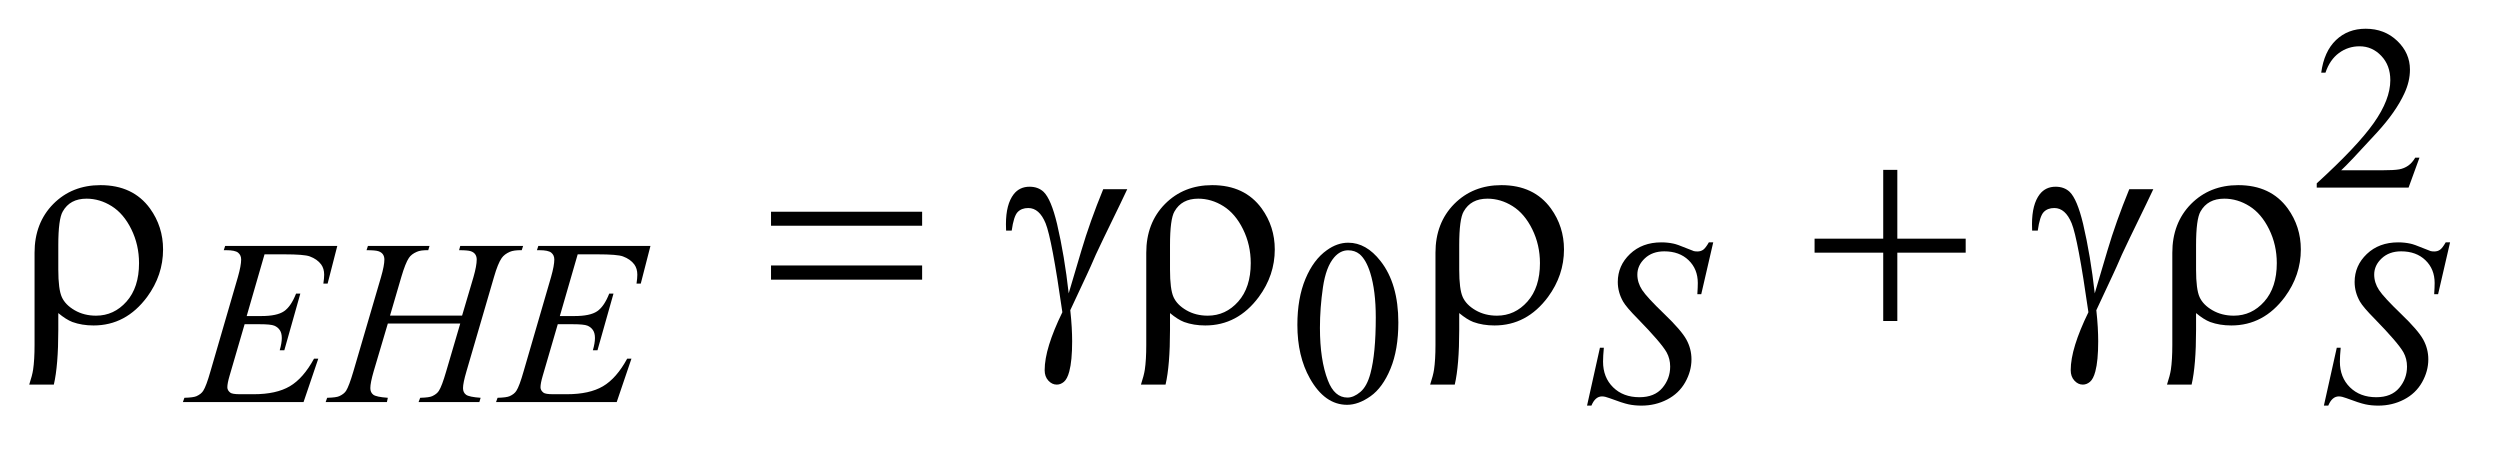 <?xml version="1.0" encoding="UTF-8"?>
<!DOCTYPE svg PUBLIC '-//W3C//DTD SVG 1.0//EN'
          'http://www.w3.org/TR/2001/REC-SVG-20010904/DTD/svg10.dtd'>
<svg stroke-dasharray="none" shape-rendering="auto" xmlns="http://www.w3.org/2000/svg" font-family="'Dialog'" text-rendering="auto" width="133" fill-opacity="1" color-interpolation="auto" color-rendering="auto" preserveAspectRatio="xMidYMid meet" font-size="12px" viewBox="0 0 133 24" fill="black" xmlns:xlink="http://www.w3.org/1999/xlink" stroke="black" image-rendering="auto" stroke-miterlimit="10" stroke-linecap="square" stroke-linejoin="miter" font-style="normal" stroke-width="1" height="24" stroke-dashoffset="0" font-weight="normal" stroke-opacity="1"
><!--Generated by the Batik Graphics2D SVG Generator--><defs id="genericDefs"
  /><g
  ><defs id="defs1"
    ><clipPath clipPathUnits="userSpaceOnUse" id="clipPath1"
      ><path d="M1.047 2.099 L85.314 2.099 L85.314 16.896 L1.047 16.896 L1.047 2.099 Z"
      /></clipPath
      ><clipPath clipPathUnits="userSpaceOnUse" id="clipPath2"
      ><path d="M33.457 67.051 L33.457 539.824 L2725.699 539.824 L2725.699 67.051 Z"
      /></clipPath
    ></defs
    ><g transform="scale(1.576,1.576) translate(-1.047,-2.099) matrix(0.031,0,0,0.031,0,0)"
    ><path d="M2668.375 239.375 L2656.5 272 L2556.5 272 L2556.5 267.375 Q2600.625 227.125 2618.625 201.625 Q2636.625 176.125 2636.625 155 Q2636.625 138.875 2626.75 128.5 Q2616.875 118.125 2603.125 118.125 Q2590.625 118.125 2580.688 125.438 Q2570.75 132.75 2566 146.875 L2561.375 146.875 Q2564.5 123.75 2577.438 111.375 Q2590.375 99 2609.75 99 Q2630.375 99 2644.188 112.25 Q2658 125.5 2658 143.5 Q2658 156.375 2652 169.25 Q2642.75 189.5 2622 212.125 Q2590.875 246.125 2583.125 253.125 L2627.375 253.125 Q2640.875 253.125 2646.312 252.125 Q2651.75 251.125 2656.125 248.062 Q2660.5 245 2663.75 239.375 L2668.375 239.375 Z" stroke="none" clip-path="url(#clipPath2)"
    /></g
    ><g transform="matrix(0.049,0,0,0.049,-1.65,-3.307)"
    ><path d="M1442.25 420.25 Q1442.25 391.25 1451 370.312 Q1459.75 349.375 1474.25 339.125 Q1485.5 331 1497.5 331 Q1517 331 1532.5 350.875 Q1551.875 375.5 1551.875 417.625 Q1551.875 447.125 1543.375 467.75 Q1534.875 488.375 1521.688 497.688 Q1508.5 507 1496.25 507 Q1472 507 1455.875 478.375 Q1442.25 454.25 1442.25 420.25 ZM1466.75 423.375 Q1466.75 458.375 1475.375 480.5 Q1482.5 499.125 1496.625 499.125 Q1503.375 499.125 1510.625 493.062 Q1517.875 487 1521.625 472.75 Q1527.375 451.25 1527.375 412.125 Q1527.375 383.125 1521.375 363.75 Q1516.875 349.375 1509.75 343.375 Q1504.625 339.25 1497.375 339.25 Q1488.875 339.25 1482.25 346.875 Q1473.25 357.25 1470 379.5 Q1466.75 401.75 1466.75 423.375 Z" stroke="none" clip-path="url(#clipPath2)"
    /></g
    ><g transform="matrix(0.049,0,0,0.049,-1.65,-3.307)"
    ><path d="M320.875 343.625 L301.5 410.625 L317.375 410.625 Q334.375 410.625 342 405.438 Q349.625 400.25 355.125 386.25 L359.75 386.25 L342.375 447.75 L337.375 447.75 Q339.625 440 339.625 434.5 Q339.625 429.125 337.438 425.875 Q335.25 422.625 331.438 421.062 Q327.625 419.5 315.375 419.5 L299.25 419.5 L282.875 475.625 Q280.5 483.75 280.5 488 Q280.5 491.25 283.625 493.75 Q285.75 495.5 294.25 495.5 L309.25 495.5 Q333.625 495.5 348.312 486.875 Q363 478.25 374.625 456.875 L379.25 456.875 L363.25 504 L232.25 504 L233.875 499.375 Q243.625 499.125 247 497.625 Q252 495.375 254.25 491.875 Q257.625 486.75 262.25 470.375 L292 368.125 Q295.5 355.75 295.5 349.25 Q295.5 344.5 292.188 341.812 Q288.875 339.125 279.25 339.125 L276.625 339.125 L278.125 334.5 L399.875 334.5 L389.375 375.375 L384.75 375.375 Q385.625 369.625 385.625 365.75 Q385.625 359.125 382.375 354.625 Q378.125 348.875 370 345.875 Q364 343.625 342.375 343.625 L320.875 343.625 ZM457.125 410.125 L535.375 410.125 L547.75 368.25 Q551.25 356 551.25 349.25 Q551.25 346 549.688 343.688 Q548.125 341.375 544.875 340.25 Q541.625 339.125 532.125 339.125 L533.375 334.5 L601.625 334.5 L600.125 339.125 Q591.5 339 587.25 340.875 Q581.25 343.5 578.375 347.625 Q574.25 353.5 570 368.25 L540.125 470.625 Q536.375 483.375 536.375 488.875 Q536.375 493.625 539.688 496.062 Q543 498.5 555.5 499.375 L554.125 504 L488.125 504 L489.875 499.375 Q499.625 499.125 502.875 497.625 Q507.875 495.375 510.125 491.875 Q513.375 487 518.125 470.625 L533.375 418.75 L454.75 418.75 L439.375 470.625 Q435.75 483.125 435.75 488.875 Q435.75 493.625 439 496.062 Q442.25 498.5 454.75 499.375 L453.75 504 L387.25 504 L388.875 499.375 Q398.75 499.125 402 497.625 Q407 495.375 409.375 491.875 Q412.625 486.75 417.375 470.625 L447.375 368.25 Q451 355.75 451 349.25 Q451 346 449.438 343.688 Q447.875 341.375 444.562 340.25 Q441.25 339.125 431.625 339.125 L433.125 334.5 L500 334.5 L498.625 339.125 Q490.25 339 486.25 340.875 Q480.375 343.375 477.625 347.5 Q473.875 353 469.375 368.25 L457.125 410.125 ZM660.875 343.625 L641.5 410.625 L657.375 410.625 Q674.375 410.625 682 405.438 Q689.625 400.25 695.125 386.25 L699.75 386.25 L682.375 447.75 L677.375 447.75 Q679.625 440 679.625 434.5 Q679.625 429.125 677.438 425.875 Q675.25 422.625 671.438 421.062 Q667.625 419.5 655.375 419.5 L639.25 419.5 L622.875 475.625 Q620.5 483.75 620.5 488 Q620.5 491.25 623.625 493.75 Q625.75 495.5 634.25 495.5 L649.25 495.5 Q673.625 495.5 688.312 486.875 Q703 478.25 714.625 456.875 L719.25 456.875 L703.25 504 L572.25 504 L573.875 499.375 Q583.625 499.125 587 497.625 Q592 495.375 594.25 491.875 Q597.625 486.75 602.25 470.375 L632 368.125 Q635.5 355.75 635.5 349.25 Q635.5 344.5 632.188 341.812 Q628.875 339.125 619.25 339.125 L616.625 339.125 L618.125 334.5 L739.875 334.5 L729.375 375.375 L724.75 375.375 Q725.625 369.625 725.625 365.75 Q725.625 359.125 722.375 354.625 Q718.125 348.875 710 345.875 Q704 343.625 682.375 343.625 L660.875 343.625 ZM1756.75 507.875 L1770.75 445 L1775 445 Q1774.125 454.125 1774.125 460.125 Q1774.125 477.25 1785.062 488 Q1796 498.75 1813.625 498.75 Q1830 498.75 1838.5 488.688 Q1847 478.625 1847 465.5 Q1847 457 1843.125 450 Q1837.25 439.625 1811.75 413.5 Q1799.375 401 1795.875 394.875 Q1790.125 384.75 1790.125 373.625 Q1790.125 355.875 1803.375 343.25 Q1816.625 330.625 1837.375 330.625 Q1844.375 330.625 1850.625 332 Q1854.5 332.75 1864.75 337 Q1872 339.875 1872.75 340.125 Q1874.5 340.5 1876.625 340.5 Q1880.25 340.5 1882.875 338.625 Q1885.5 336.75 1889 330.625 L1893.75 330.625 L1880.75 386.875 L1876.5 386.875 Q1877 379.375 1877 374.75 Q1877 359.625 1867 350 Q1857 340.375 1840.625 340.375 Q1827.625 340.375 1819.5 348 Q1811.375 355.625 1811.375 365.625 Q1811.375 374.375 1816.562 382.312 Q1821.75 390.25 1840.438 408.188 Q1859.125 426.125 1864.625 436.188 Q1870.125 446.25 1870.125 457.625 Q1870.125 470.5 1863.312 482.562 Q1856.5 494.625 1843.75 501.25 Q1831 507.875 1815.875 507.875 Q1808.375 507.875 1801.875 506.5 Q1795.375 505.125 1781.125 499.75 Q1776.25 497.875 1773 497.875 Q1765.625 497.875 1761.5 507.875 L1756.75 507.875 ZM2556.75 507.875 L2570.75 445 L2575 445 Q2574.125 454.125 2574.125 460.125 Q2574.125 477.25 2585.062 488 Q2596 498.75 2613.625 498.75 Q2630 498.75 2638.5 488.688 Q2647 478.625 2647 465.5 Q2647 457 2643.125 450 Q2637.25 439.625 2611.75 413.5 Q2599.375 401 2595.875 394.875 Q2590.125 384.75 2590.125 373.625 Q2590.125 355.875 2603.375 343.25 Q2616.625 330.625 2637.375 330.625 Q2644.375 330.625 2650.625 332 Q2654.5 332.75 2664.75 337 Q2672 339.875 2672.75 340.125 Q2674.5 340.5 2676.625 340.5 Q2680.25 340.5 2682.875 338.625 Q2685.5 336.75 2689 330.625 L2693.75 330.625 L2680.75 386.875 L2676.5 386.875 Q2677 379.375 2677 374.75 Q2677 359.625 2667 350 Q2657 340.375 2640.625 340.375 Q2627.625 340.375 2619.5 348 Q2611.375 355.625 2611.375 365.625 Q2611.375 374.375 2616.562 382.312 Q2621.75 390.25 2640.438 408.188 Q2659.125 426.125 2664.625 436.188 Q2670.125 446.25 2670.125 457.625 Q2670.125 470.5 2663.312 482.562 Q2656.5 494.625 2643.75 501.25 Q2631 507.875 2615.875 507.875 Q2608.375 507.875 2601.875 506.5 Q2595.375 505.125 2581.125 499.75 Q2576.25 497.875 2573 497.875 Q2565.625 497.875 2561.5 507.875 L2556.75 507.875 Z" stroke="none" clip-path="url(#clipPath2)"
    /></g
    ><g transform="matrix(0.049,0,0,0.049,-1.65,-3.307)"
    ><path d="M96.969 407.406 L96.969 425.688 Q96.969 464.281 92.125 485.062 L65.406 485.062 Q68.688 475.062 69.625 468.812 Q71.188 458.188 71.188 442.094 L71.188 341.938 Q71.188 309.594 91.5 288.969 Q111.812 268.5 142.75 268.5 Q178.062 268.5 196.5 293.812 Q210.719 313.5 210.719 338.344 Q210.719 366.312 193.375 389.906 Q170.406 420.844 135.25 420.844 Q122.594 420.844 112.281 417.094 Q105.406 414.438 96.969 407.406 ZM96.969 360.219 Q96.969 381.625 100.797 390.062 Q104.625 398.5 114.781 404.359 Q124.938 410.219 137.906 410.219 Q157.438 410.219 171.031 394.906 Q184.625 379.594 184.625 353.188 Q184.625 333.344 176.266 316.391 Q167.906 299.438 154.938 291.312 Q141.969 283.188 127.594 283.188 Q109.625 283.188 101.812 297.094 Q96.969 305.375 96.969 333.812 L96.969 360.219 ZM870.781 297.406 L1034.844 297.406 L1034.844 312.562 L870.781 312.562 L870.781 297.406 ZM870.781 355.688 L1034.844 355.688 L1034.844 371.156 L870.781 371.156 L870.781 355.688 ZM1231.469 272.875 L1257.562 272.875 Q1255.062 278.5 1231.781 326.312 Q1222.094 346.312 1217.875 356.625 Q1216 360.844 1213.656 365.844 L1195.688 404.281 Q1196.781 414.281 1197.25 422.719 Q1197.719 431.156 1197.719 438.031 Q1197.719 459.281 1194.594 470.844 Q1192.406 478.969 1188.812 482.016 Q1185.219 485.062 1181 485.062 Q1175.844 485.062 1171.859 480.688 Q1167.875 476.312 1167.875 469.438 Q1167.875 457.406 1172.719 441.703 Q1177.562 426 1187.094 406.469 Q1175.688 326.469 1168.891 309.906 Q1162.094 293.344 1150.062 293.344 Q1142.719 293.344 1138.5 297.797 Q1134.281 302.25 1132.094 317.875 L1126 317.875 Q1125.844 313.188 1125.844 310.844 Q1125.844 289.281 1134.281 278.344 Q1140.688 270.219 1151.469 270.219 Q1160.844 270.219 1166.781 275.844 Q1174.906 283.812 1181.312 310.531 Q1189.438 345.219 1193.969 386 L1207.719 339.594 Q1216.938 308.344 1231.469 272.875 ZM1303.969 407.406 L1303.969 425.688 Q1303.969 464.281 1299.125 485.062 L1272.406 485.062 Q1275.688 475.062 1276.625 468.812 Q1278.188 458.188 1278.188 442.094 L1278.188 341.938 Q1278.188 309.594 1298.5 288.969 Q1318.812 268.5 1349.75 268.5 Q1385.062 268.5 1403.5 293.812 Q1417.719 313.5 1417.719 338.344 Q1417.719 366.312 1400.375 389.906 Q1377.406 420.844 1342.25 420.844 Q1329.594 420.844 1319.281 417.094 Q1312.406 414.438 1303.969 407.406 ZM1303.969 360.219 Q1303.969 381.625 1307.797 390.062 Q1311.625 398.5 1321.781 404.359 Q1331.938 410.219 1344.906 410.219 Q1364.438 410.219 1378.031 394.906 Q1391.625 379.594 1391.625 353.188 Q1391.625 333.344 1383.266 316.391 Q1374.906 299.438 1361.938 291.312 Q1348.969 283.188 1334.594 283.188 Q1316.625 283.188 1308.812 297.094 Q1303.969 305.375 1303.969 333.812 L1303.969 360.219 ZM1617.969 407.406 L1617.969 425.688 Q1617.969 464.281 1613.125 485.062 L1586.406 485.062 Q1589.688 475.062 1590.625 468.812 Q1592.188 458.188 1592.188 442.094 L1592.188 341.938 Q1592.188 309.594 1612.5 288.969 Q1632.812 268.5 1663.75 268.5 Q1699.062 268.5 1717.5 293.812 Q1731.719 313.5 1731.719 338.344 Q1731.719 366.312 1714.375 389.906 Q1691.406 420.844 1656.25 420.844 Q1643.594 420.844 1633.281 417.094 Q1626.406 414.438 1617.969 407.406 ZM1617.969 360.219 Q1617.969 381.625 1621.797 390.062 Q1625.625 398.5 1635.781 404.359 Q1645.938 410.219 1658.906 410.219 Q1678.438 410.219 1692.031 394.906 Q1705.625 379.594 1705.625 353.188 Q1705.625 333.344 1697.266 316.391 Q1688.906 299.438 1675.938 291.312 Q1662.969 283.188 1648.594 283.188 Q1630.625 283.188 1622.812 297.094 Q1617.969 305.375 1617.969 333.812 L1617.969 360.219 ZM2078.312 251.938 L2093.625 251.938 L2093.625 326.625 L2167.844 326.625 L2167.844 341.781 L2093.625 341.781 L2093.625 416 L2078.312 416 L2078.312 341.781 L2003.781 341.781 L2003.781 326.625 L2078.312 326.625 L2078.312 251.938 ZM2345.469 272.875 L2371.562 272.875 Q2369.062 278.5 2345.781 326.312 Q2336.094 346.312 2331.875 356.625 Q2330 360.844 2327.656 365.844 L2309.688 404.281 Q2310.781 414.281 2311.25 422.719 Q2311.719 431.156 2311.719 438.031 Q2311.719 459.281 2308.594 470.844 Q2306.406 478.969 2302.812 482.016 Q2299.219 485.062 2295 485.062 Q2289.844 485.062 2285.859 480.688 Q2281.875 476.312 2281.875 469.438 Q2281.875 457.406 2286.719 441.703 Q2291.562 426 2301.094 406.469 Q2289.688 326.469 2282.891 309.906 Q2276.094 293.344 2264.062 293.344 Q2256.719 293.344 2252.5 297.797 Q2248.281 302.25 2246.094 317.875 L2240 317.875 Q2239.844 313.188 2239.844 310.844 Q2239.844 289.281 2248.281 278.344 Q2254.688 270.219 2265.469 270.219 Q2274.844 270.219 2280.781 275.844 Q2288.906 283.812 2295.312 310.531 Q2303.438 345.219 2307.969 386 L2321.719 339.594 Q2330.938 308.344 2345.469 272.875 ZM2417.969 407.406 L2417.969 425.688 Q2417.969 464.281 2413.125 485.062 L2386.406 485.062 Q2389.688 475.062 2390.625 468.812 Q2392.188 458.188 2392.188 442.094 L2392.188 341.938 Q2392.188 309.594 2412.5 288.969 Q2432.812 268.5 2463.75 268.5 Q2499.062 268.5 2517.5 293.812 Q2531.719 313.5 2531.719 338.344 Q2531.719 366.312 2514.375 389.906 Q2491.406 420.844 2456.25 420.844 Q2443.594 420.844 2433.281 417.094 Q2426.406 414.438 2417.969 407.406 ZM2417.969 360.219 Q2417.969 381.625 2421.797 390.062 Q2425.625 398.5 2435.781 404.359 Q2445.938 410.219 2458.906 410.219 Q2478.438 410.219 2492.031 394.906 Q2505.625 379.594 2505.625 353.188 Q2505.625 333.344 2497.266 316.391 Q2488.906 299.438 2475.938 291.312 Q2462.969 283.188 2448.594 283.188 Q2430.625 283.188 2422.812 297.094 Q2417.969 305.375 2417.969 333.812 L2417.969 360.219 Z" stroke="none" clip-path="url(#clipPath2)"
    /></g
  ></g
></svg
>
